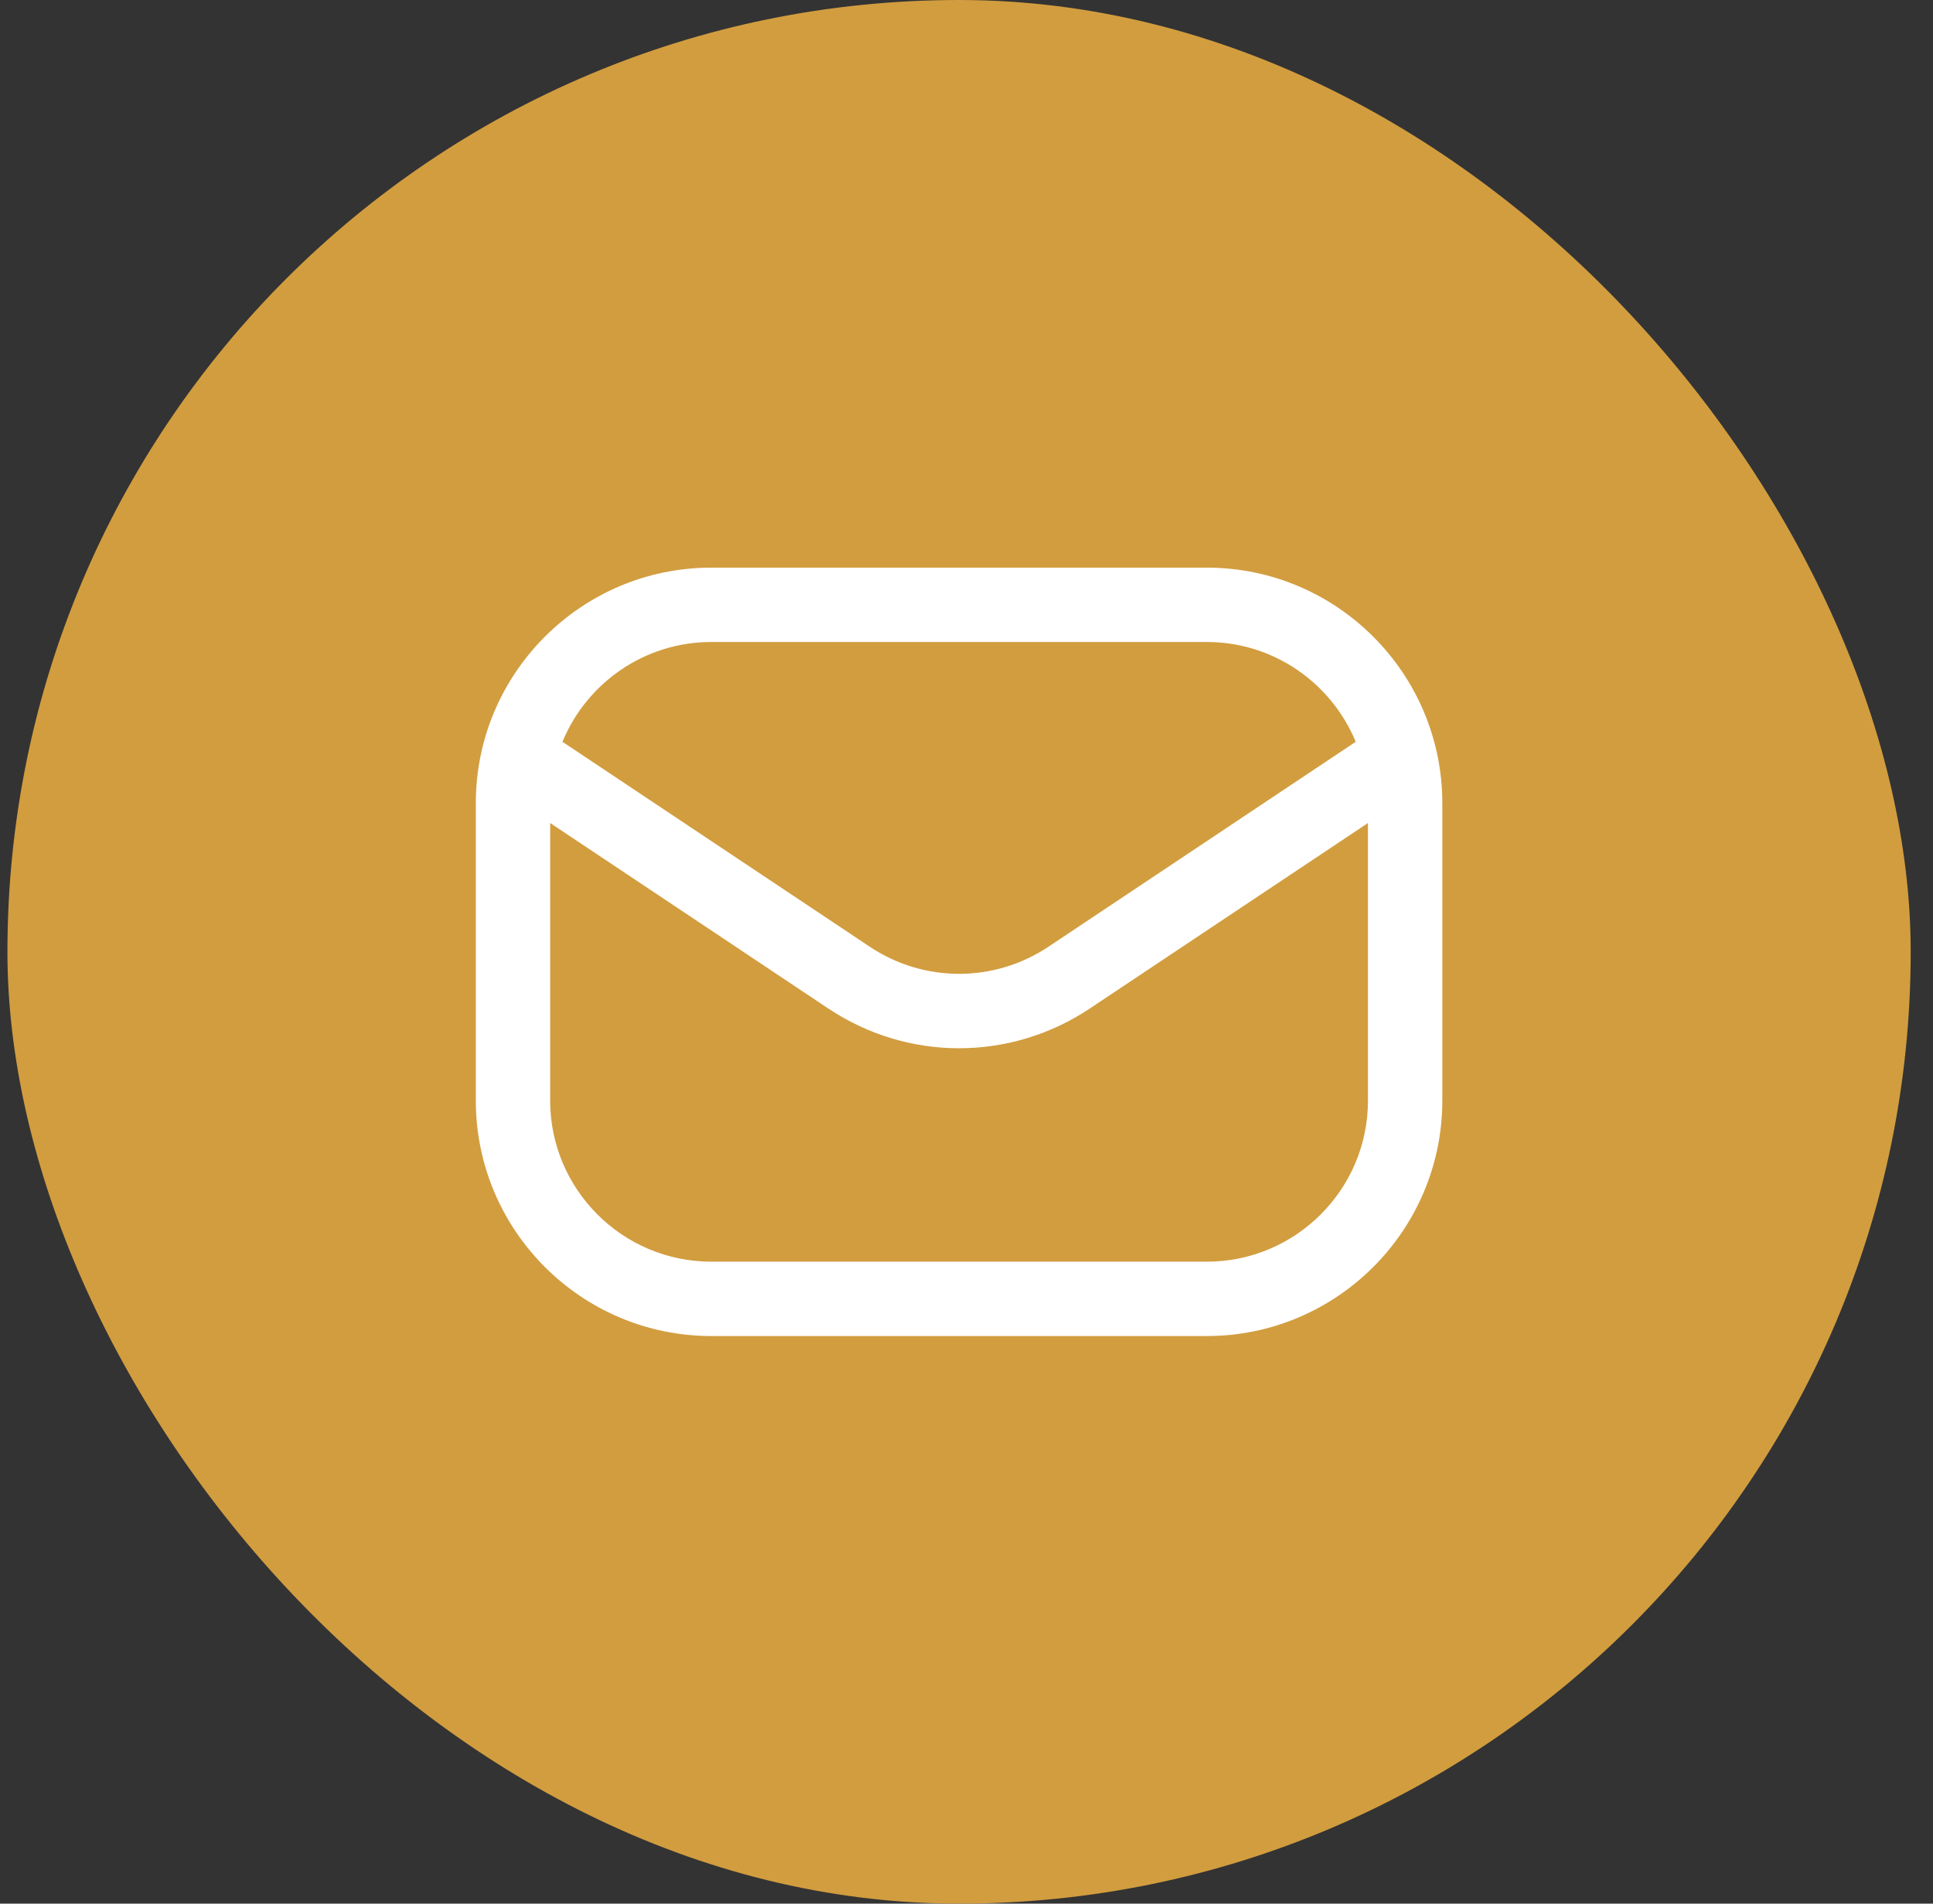 <svg width="65" height="64" viewBox="0 0 65 64" fill="none" xmlns="http://www.w3.org/2000/svg">
<rect x="0" y="0" width="65" height="64" fill="#333333" stroke="none"/>
<rect x="0.25" width="64" height="64" rx="32" fill="#D29D3F"/>
<path d="M40.583 19.084H23.917C19.552 19.084 16 22.636 16 27.001V37.001C16 41.366 19.552 44.917 23.917 44.917H40.583C44.948 44.917 48.5 41.366 48.5 37.001V27.001C48.5 22.636 44.948 19.084 40.583 19.084ZM23.917 21.584H40.583C42.84 21.584 44.775 22.974 45.588 24.939L35.255 31.829C33.43 33.044 31.07 33.044 29.247 31.829L18.913 24.939C19.725 22.972 21.66 21.584 23.917 21.584ZM40.583 42.417H23.917C20.93 42.417 18.5 39.987 18.5 37.001V27.669L27.858 33.909C29.192 34.797 30.72 35.242 32.25 35.242C33.778 35.242 35.307 34.797 36.642 33.909L46 27.669V37.001C46 39.987 43.57 42.417 40.583 42.417Z" fill="white"/>
</svg>

